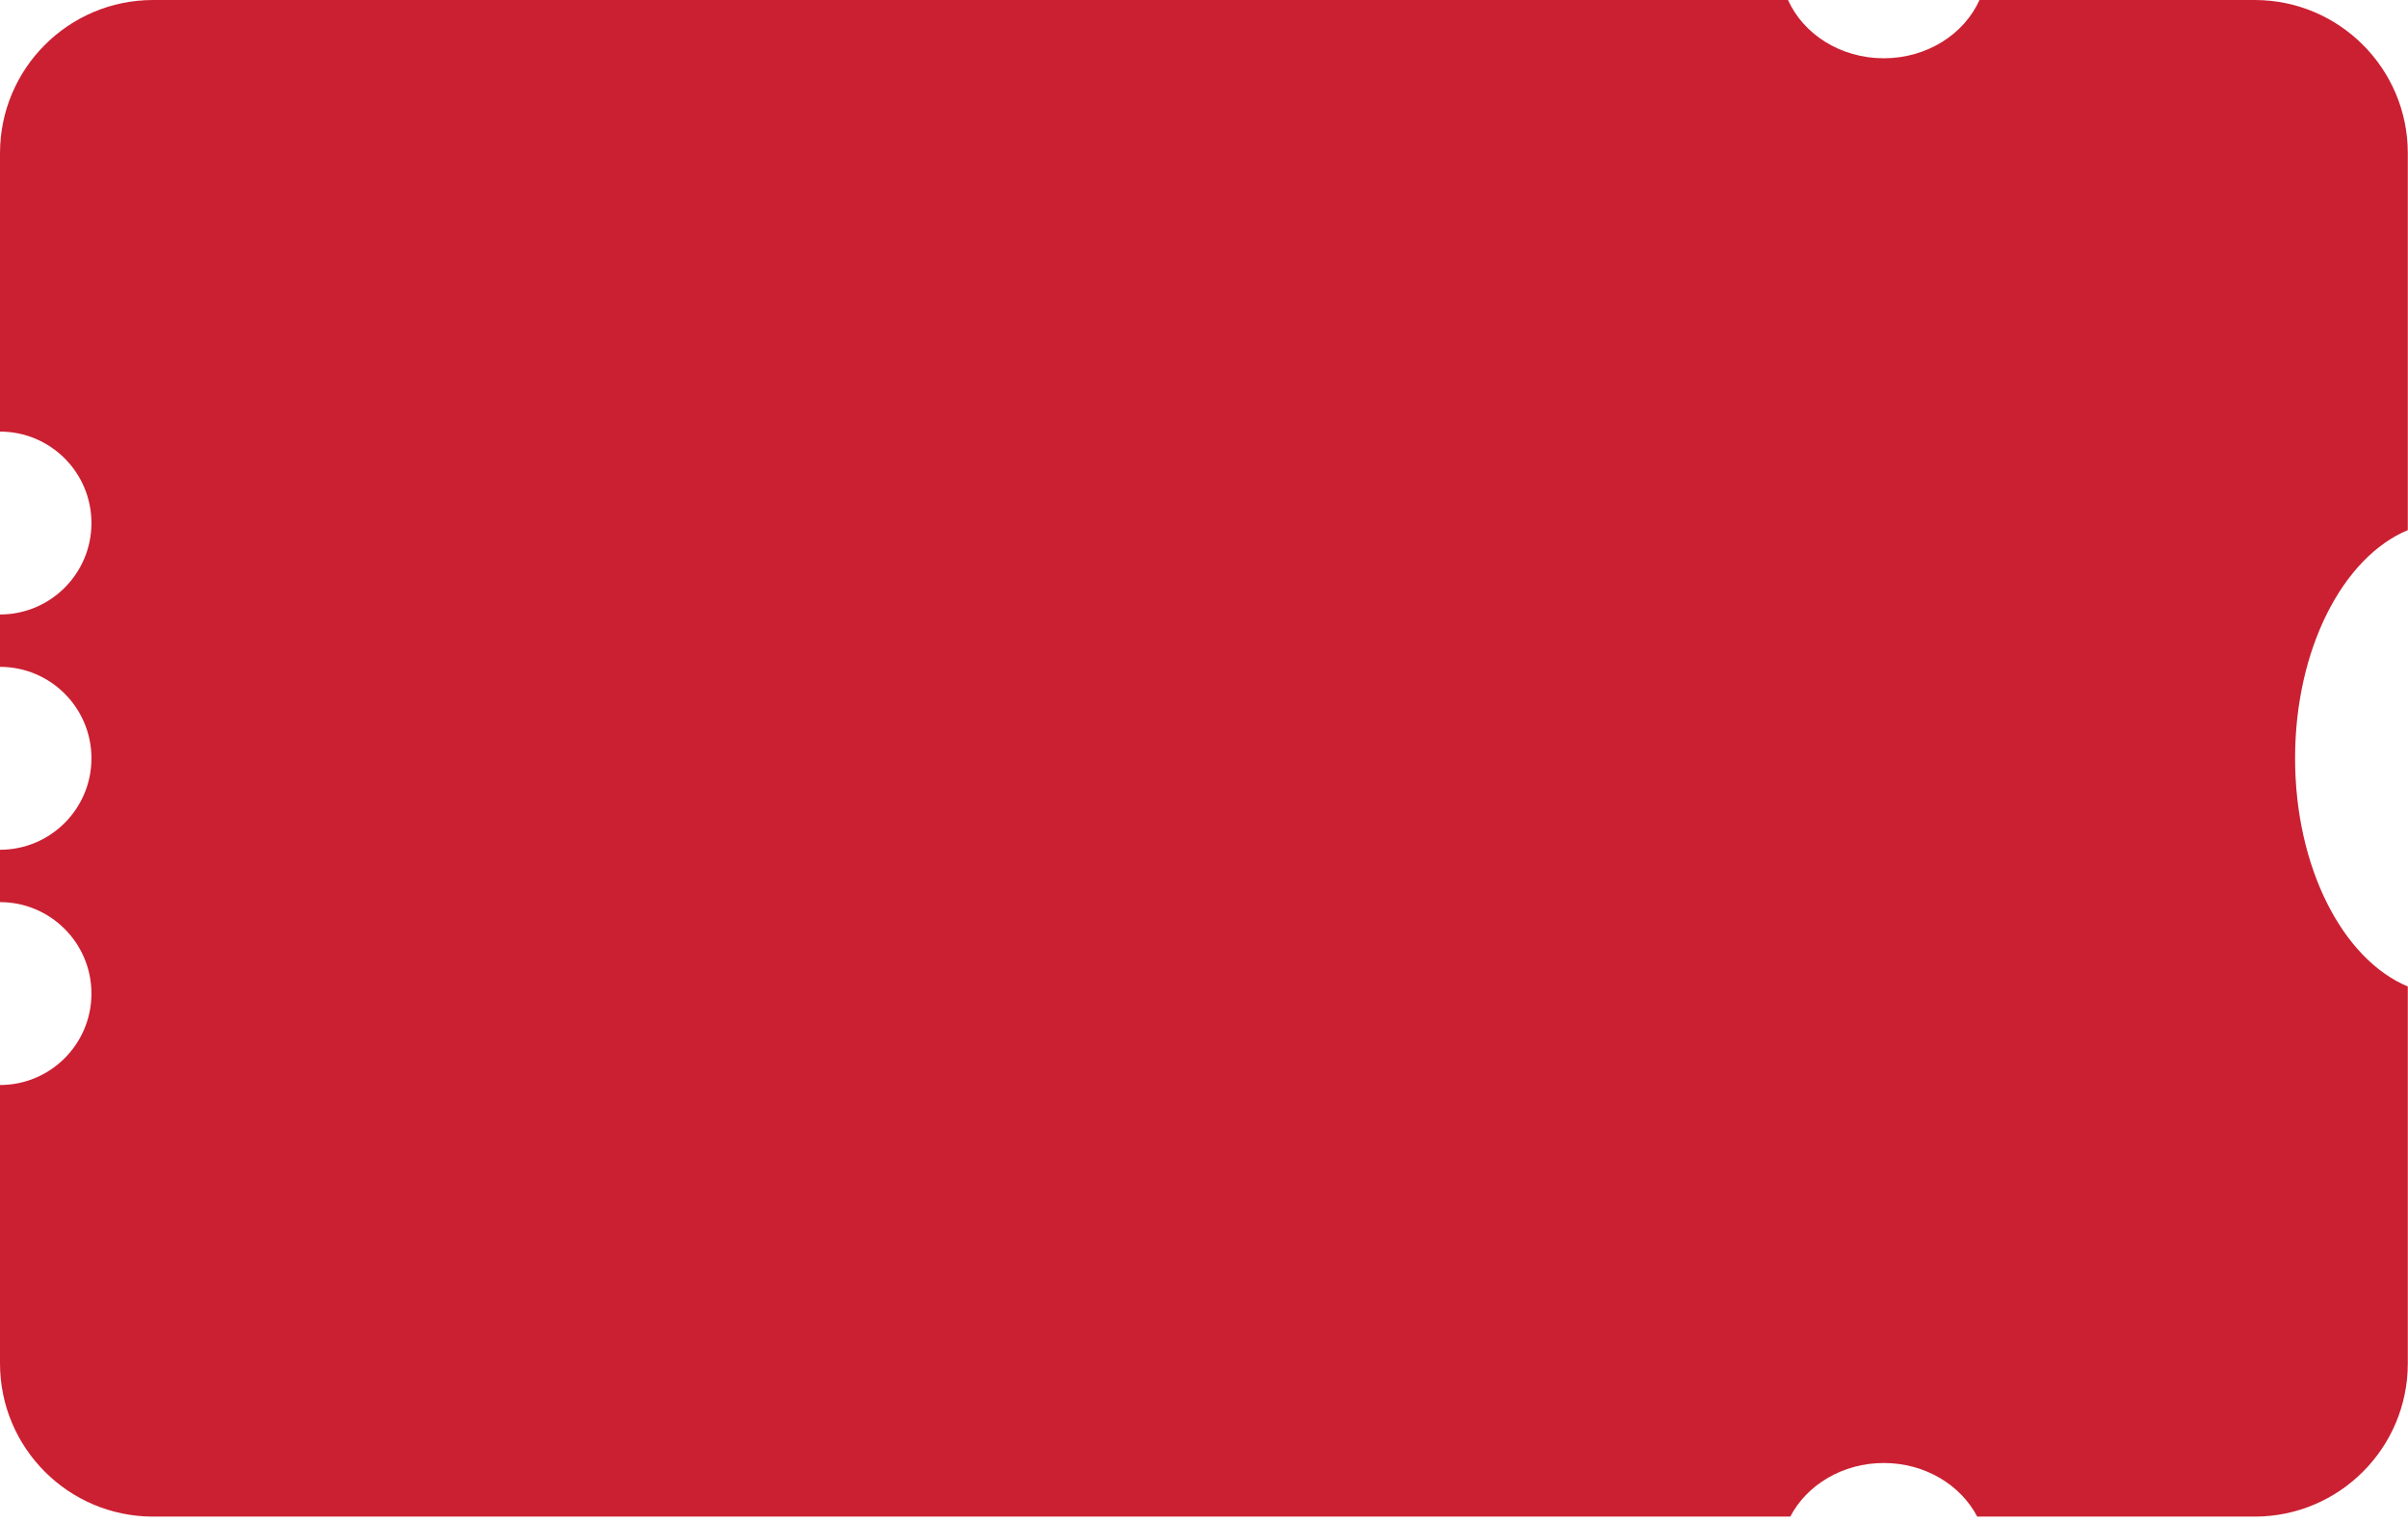 <?xml version="1.0" encoding="UTF-8"?> <svg xmlns="http://www.w3.org/2000/svg" width="283" height="179" viewBox="0 0 283 179" fill="none"><path fill-rule="evenodd" clip-rule="evenodd" d="M18 0H210.136C211.944 4.017 216.3 6.848 221.388 6.848C226.475 6.848 230.832 4.017 232.64 0H264.977C274.918 0 282.977 8.059 282.977 18V62.294C275.345 65.48 269.729 76.278 269.729 89.109C269.729 101.939 275.345 112.737 282.977 115.924V160.218C282.977 170.159 274.918 178.218 264.977 178.218H232.373C230.427 174.495 226.24 171.919 221.388 171.919C216.536 171.919 212.348 174.495 210.403 178.218H18C8.059 178.218 0 170.159 0 160.218V127.501C5.935 127.501 10.746 122.69 10.746 116.755C10.746 110.82 5.935 106.009 0 106.009V99.856H0.001C5.936 99.856 10.747 95.044 10.747 89.109C10.747 83.174 5.936 78.363 0.001 78.363H0V72.209H0.001C5.936 72.209 10.747 67.398 10.747 61.463C10.747 55.528 5.936 50.717 0.001 50.717H0V18C0 8.059 8.059 0 18 0Z" fill="#CB2032"></path></svg> 